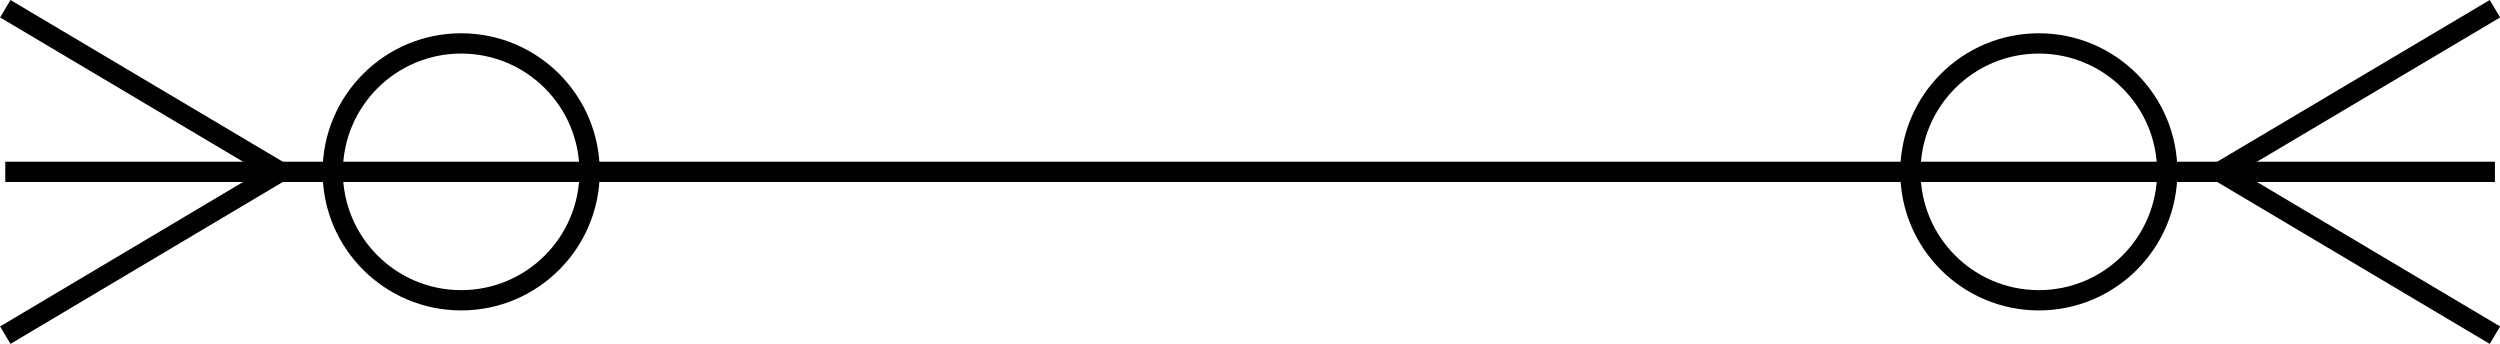<svg xmlns="http://www.w3.org/2000/svg" viewBox="0 0 123.22 16.95"><defs><style>.a{fill:none;stroke:#010101;stroke-miterlimit:10;}</style></defs><title>ZeroMany</title><polyline class="a" points="0.26 16.52 13.8 8.47 0.26 0.43"/><line class="a" x1="0.26" y1="8.47" x2="122.97" y2="8.47"/><circle class="a" cx="22.73" cy="8.47" r="6.33"/><polyline class="a" points="122.97 16.52 109.42 8.47 122.97 0.43"/><circle class="a" cx="100.49" cy="8.47" r="6.33"/></svg>